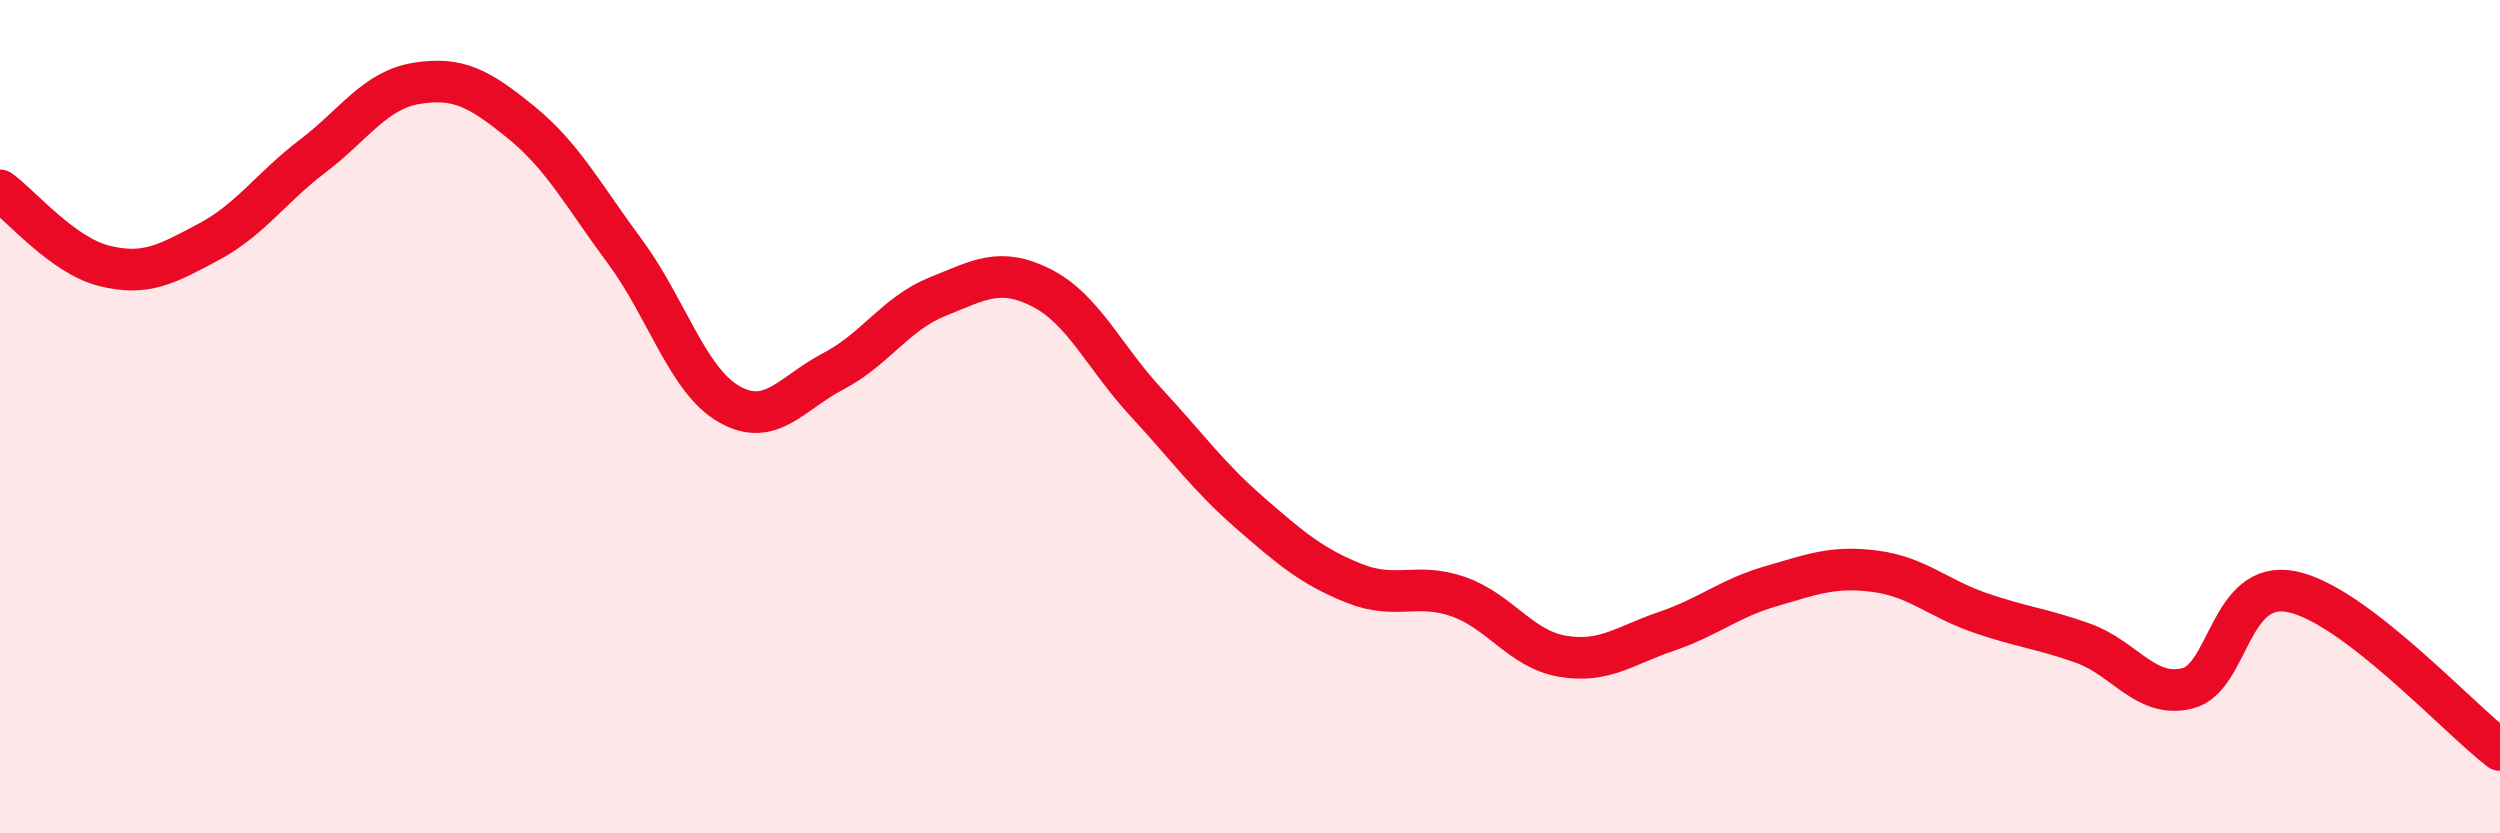 
    <svg width="60" height="20" viewBox="0 0 60 20" xmlns="http://www.w3.org/2000/svg">
      <path
        d="M 0,4.57 C 0.5,4.93 1.5,6.13 2.5,6.38 C 3.5,6.63 4,6.34 5,5.81 C 6,5.28 6.5,4.51 7.5,3.75 C 8.5,2.99 9,2.16 10,2 C 11,1.84 11.5,2.12 12.5,2.93 C 13.5,3.74 14,4.69 15,6.04 C 16,7.39 16.5,9.13 17.5,9.7 C 18.5,10.27 19,9.43 20,8.91 C 21,8.39 21.5,7.52 22.5,7.12 C 23.5,6.72 24,6.4 25,6.91 C 26,7.42 26.5,8.57 27.5,9.65 C 28.5,10.73 29,11.44 30,12.31 C 31,13.18 31.5,13.6 32.5,14 C 33.5,14.4 34,13.97 35,14.32 C 36,14.67 36.5,15.58 37.5,15.75 C 38.5,15.92 39,15.49 40,15.15 C 41,14.81 41.5,14.36 42.5,14.07 C 43.5,13.78 44,13.58 45,13.71 C 46,13.84 46.5,14.35 47.5,14.7 C 48.5,15.05 49,15.08 50,15.44 C 51,15.8 51.5,16.77 52.5,16.52 C 53.5,16.27 53.5,13.9 55,14.2 C 56.5,14.5 59,17.24 60,18L60 20L0 20Z"
        fill="#EB0A25"
        opacity="0.1"
        stroke-linecap="round"
        stroke-linejoin="round"
      />
      <path
        d="M 0,4.57 C 0.5,4.93 1.5,6.13 2.5,6.38 C 3.5,6.63 4,6.34 5,5.81 C 6,5.28 6.5,4.51 7.5,3.75 C 8.5,2.99 9,2.16 10,2 C 11,1.84 11.5,2.12 12.5,2.93 C 13.5,3.74 14,4.69 15,6.04 C 16,7.39 16.5,9.13 17.5,9.7 C 18.5,10.27 19,9.43 20,8.91 C 21,8.39 21.5,7.52 22.5,7.12 C 23.5,6.72 24,6.4 25,6.91 C 26,7.42 26.5,8.57 27.5,9.65 C 28.5,10.73 29,11.44 30,12.31 C 31,13.18 31.5,13.6 32.5,14 C 33.5,14.4 34,13.97 35,14.32 C 36,14.67 36.5,15.58 37.5,15.75 C 38.5,15.92 39,15.49 40,15.15 C 41,14.81 41.5,14.36 42.5,14.07 C 43.5,13.78 44,13.58 45,13.71 C 46,13.84 46.5,14.35 47.5,14.7 C 48.5,15.05 49,15.08 50,15.44 C 51,15.8 51.5,16.77 52.5,16.52 C 53.5,16.27 53.5,13.9 55,14.2 C 56.5,14.5 59,17.24 60,18"
        stroke="#EB0A25"
        stroke-width="1"
        fill="none"
        stroke-linecap="round"
        stroke-linejoin="round"
      />
    </svg>
  